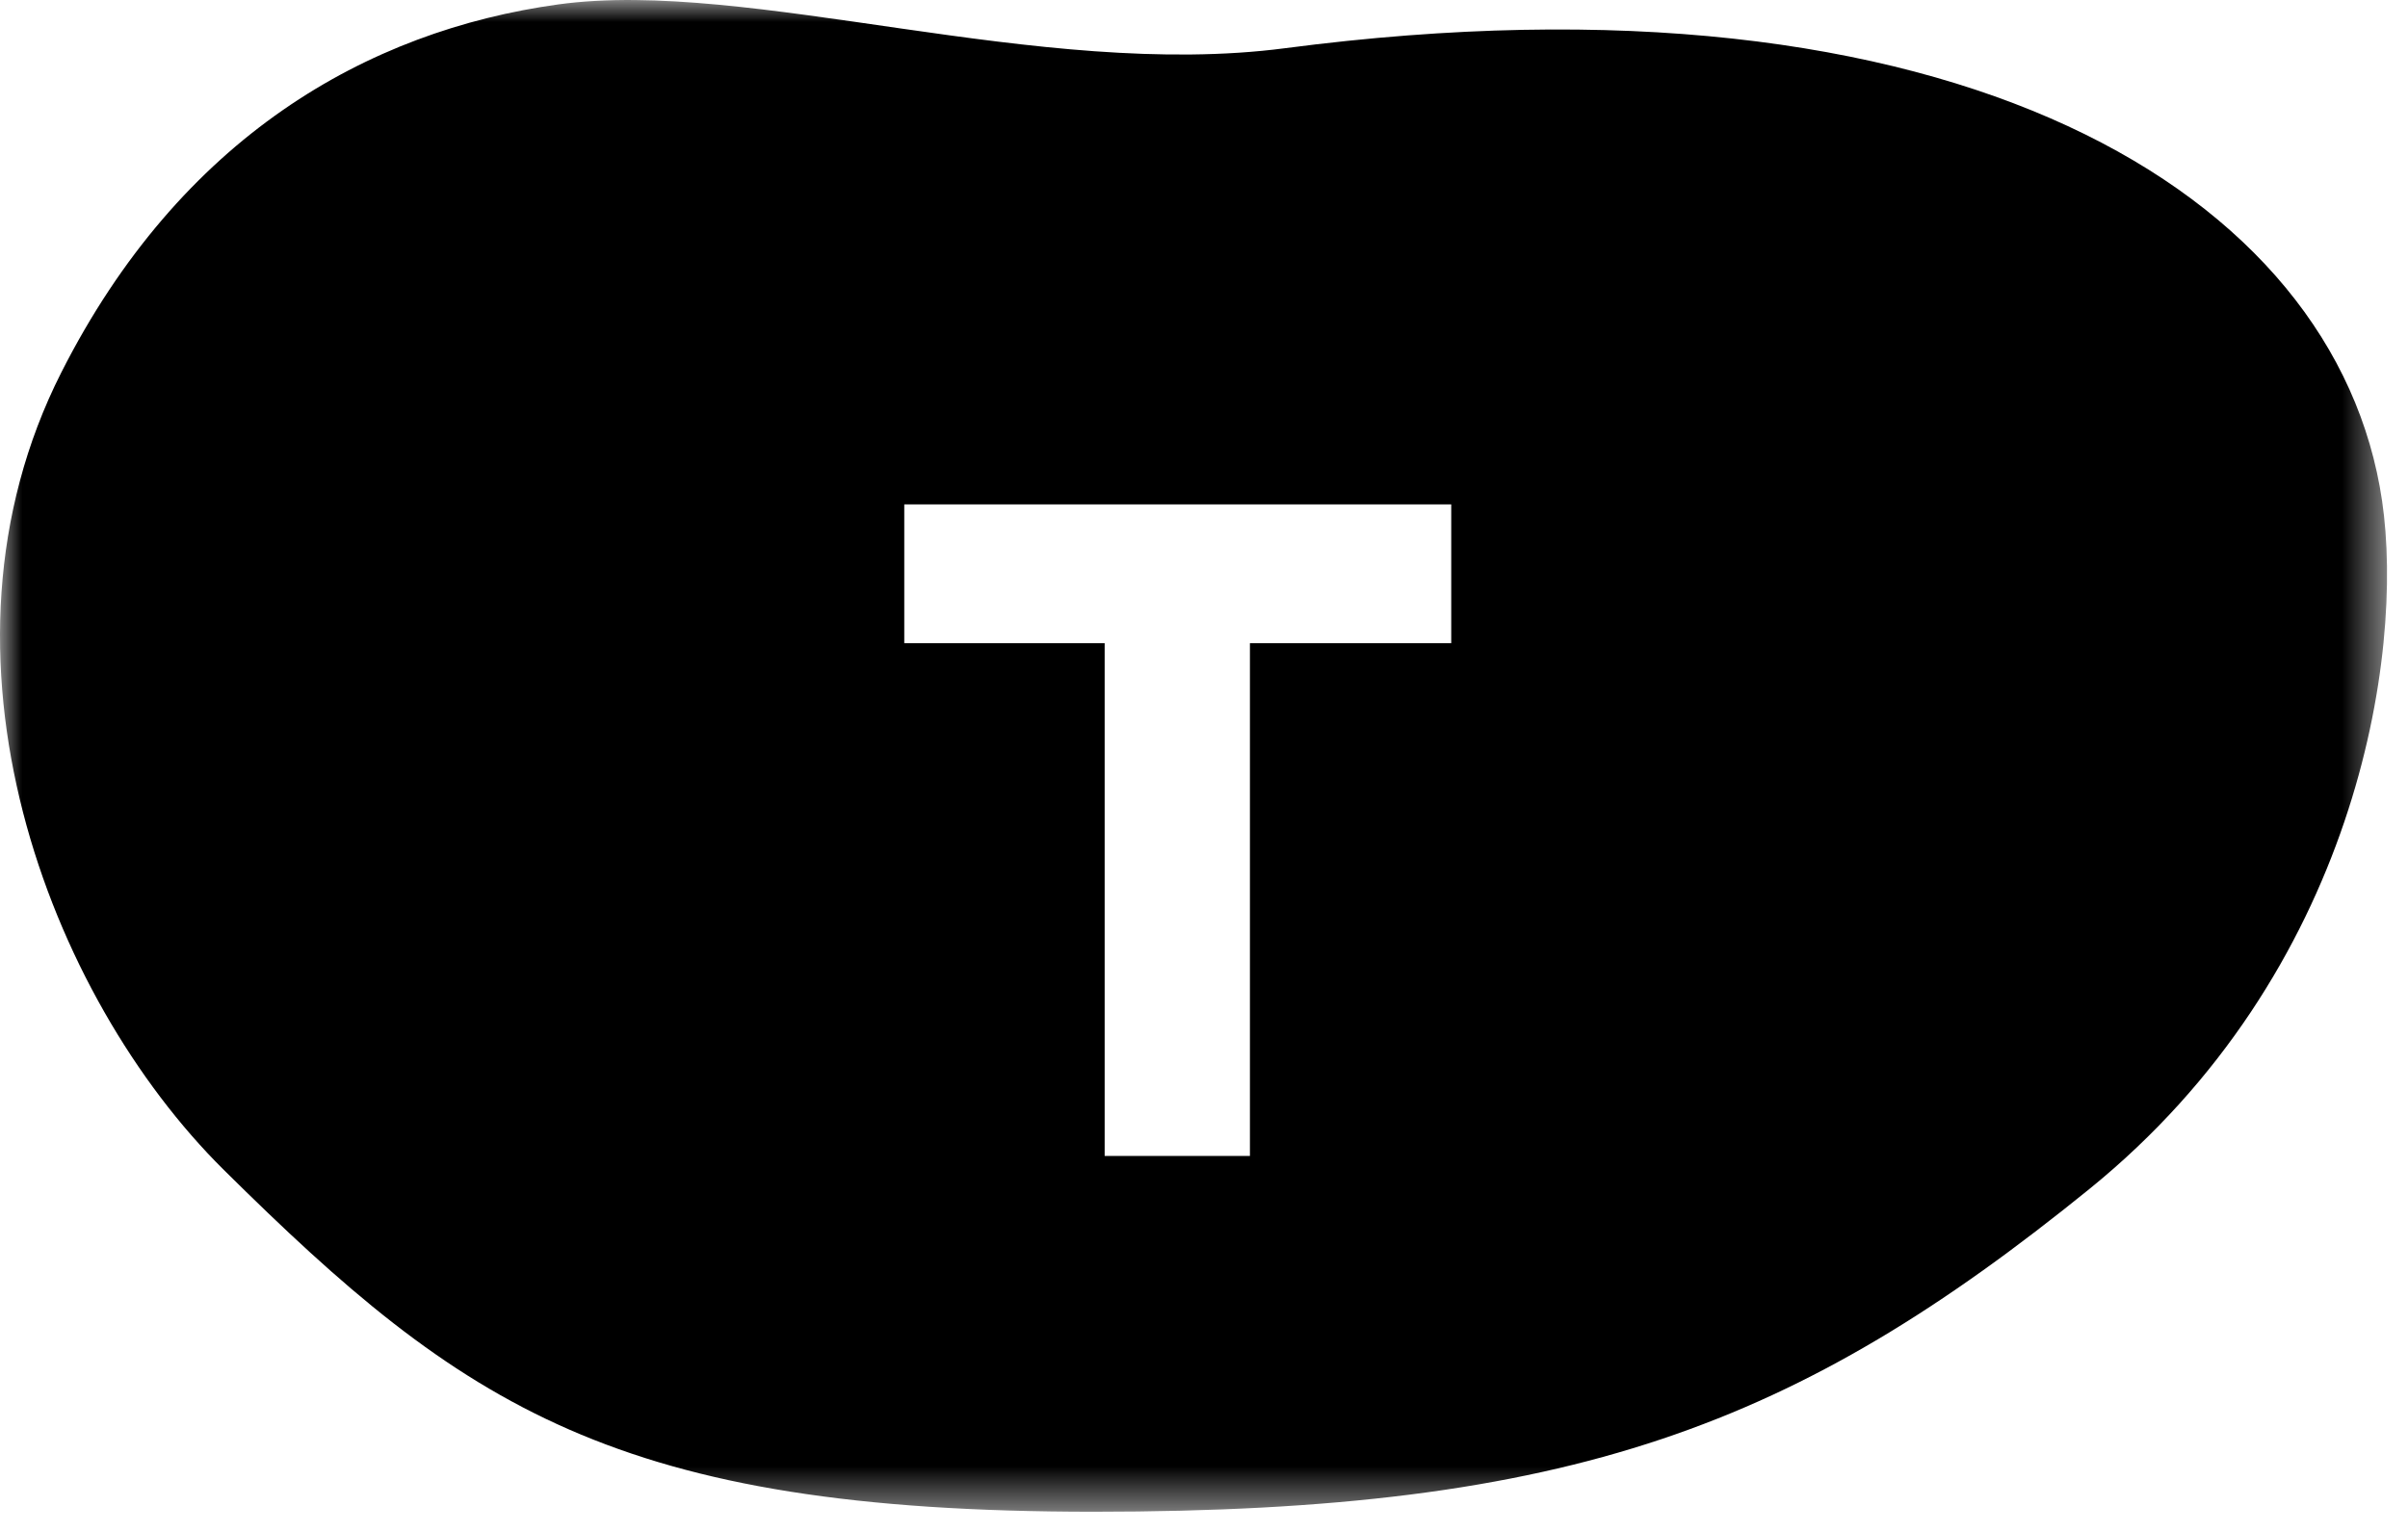 <?xml version="1.0" encoding="UTF-8"?>
<svg width="55px" height="35px" viewBox="0 0 55 35" version="1.1" xmlns="http://www.w3.org/2000/svg" xmlns:xlink="http://www.w3.org/1999/xlink">
    <!-- Generator: Sketch 43.1 (39012) - http://www.bohemiancoding.com/sketch -->
    <title>Page 1</title>
    <desc>Created with Sketch.</desc>
    <defs>
        <polygon id="path-1" points="54.521 34.539 54.521 1.53499633e-05 2.3614337e-05 1.53499633e-05 2.3614337e-05 34.539 54.521 34.539"></polygon>
    </defs>
    <g id="Page-1" stroke="none" stroke-width="1" fill="none" fill-rule="evenodd">
        <g>
            <mask id="mask-2" fill="white">
                <use xlink:href="#path-1"></use>
            </mask>
            <g id="Clip-2"></g>
            <path d="M33.147,14.694 L28.549,14.694 L28.549,26.41 L25.231,26.41 L25.231,14.694 L20.654,14.694 L20.654,11.524 L33.147,11.524 L33.147,14.694 Z M54.408,11.443 C53.373,4.397 44.643,-0.901 29.355,1.101 C23.73,1.838 17.125,-0.5 12.757,0.1 C8.389,0.701 4.125,3.132 1.4,8.51 C-1.875,14.976 1.104,22.761 5.113,26.73 C10.573,32.137 14.067,34.539 24.987,34.539 C35.907,34.539 41.055,32.572 47.723,27.165 C53.816,22.225 54.928,14.976 54.408,11.443 L54.408,11.443 Z" id="Fill-1" fill="#000000" mask="url(#mask-2)"></path>
        </g>
    </g>
</svg>